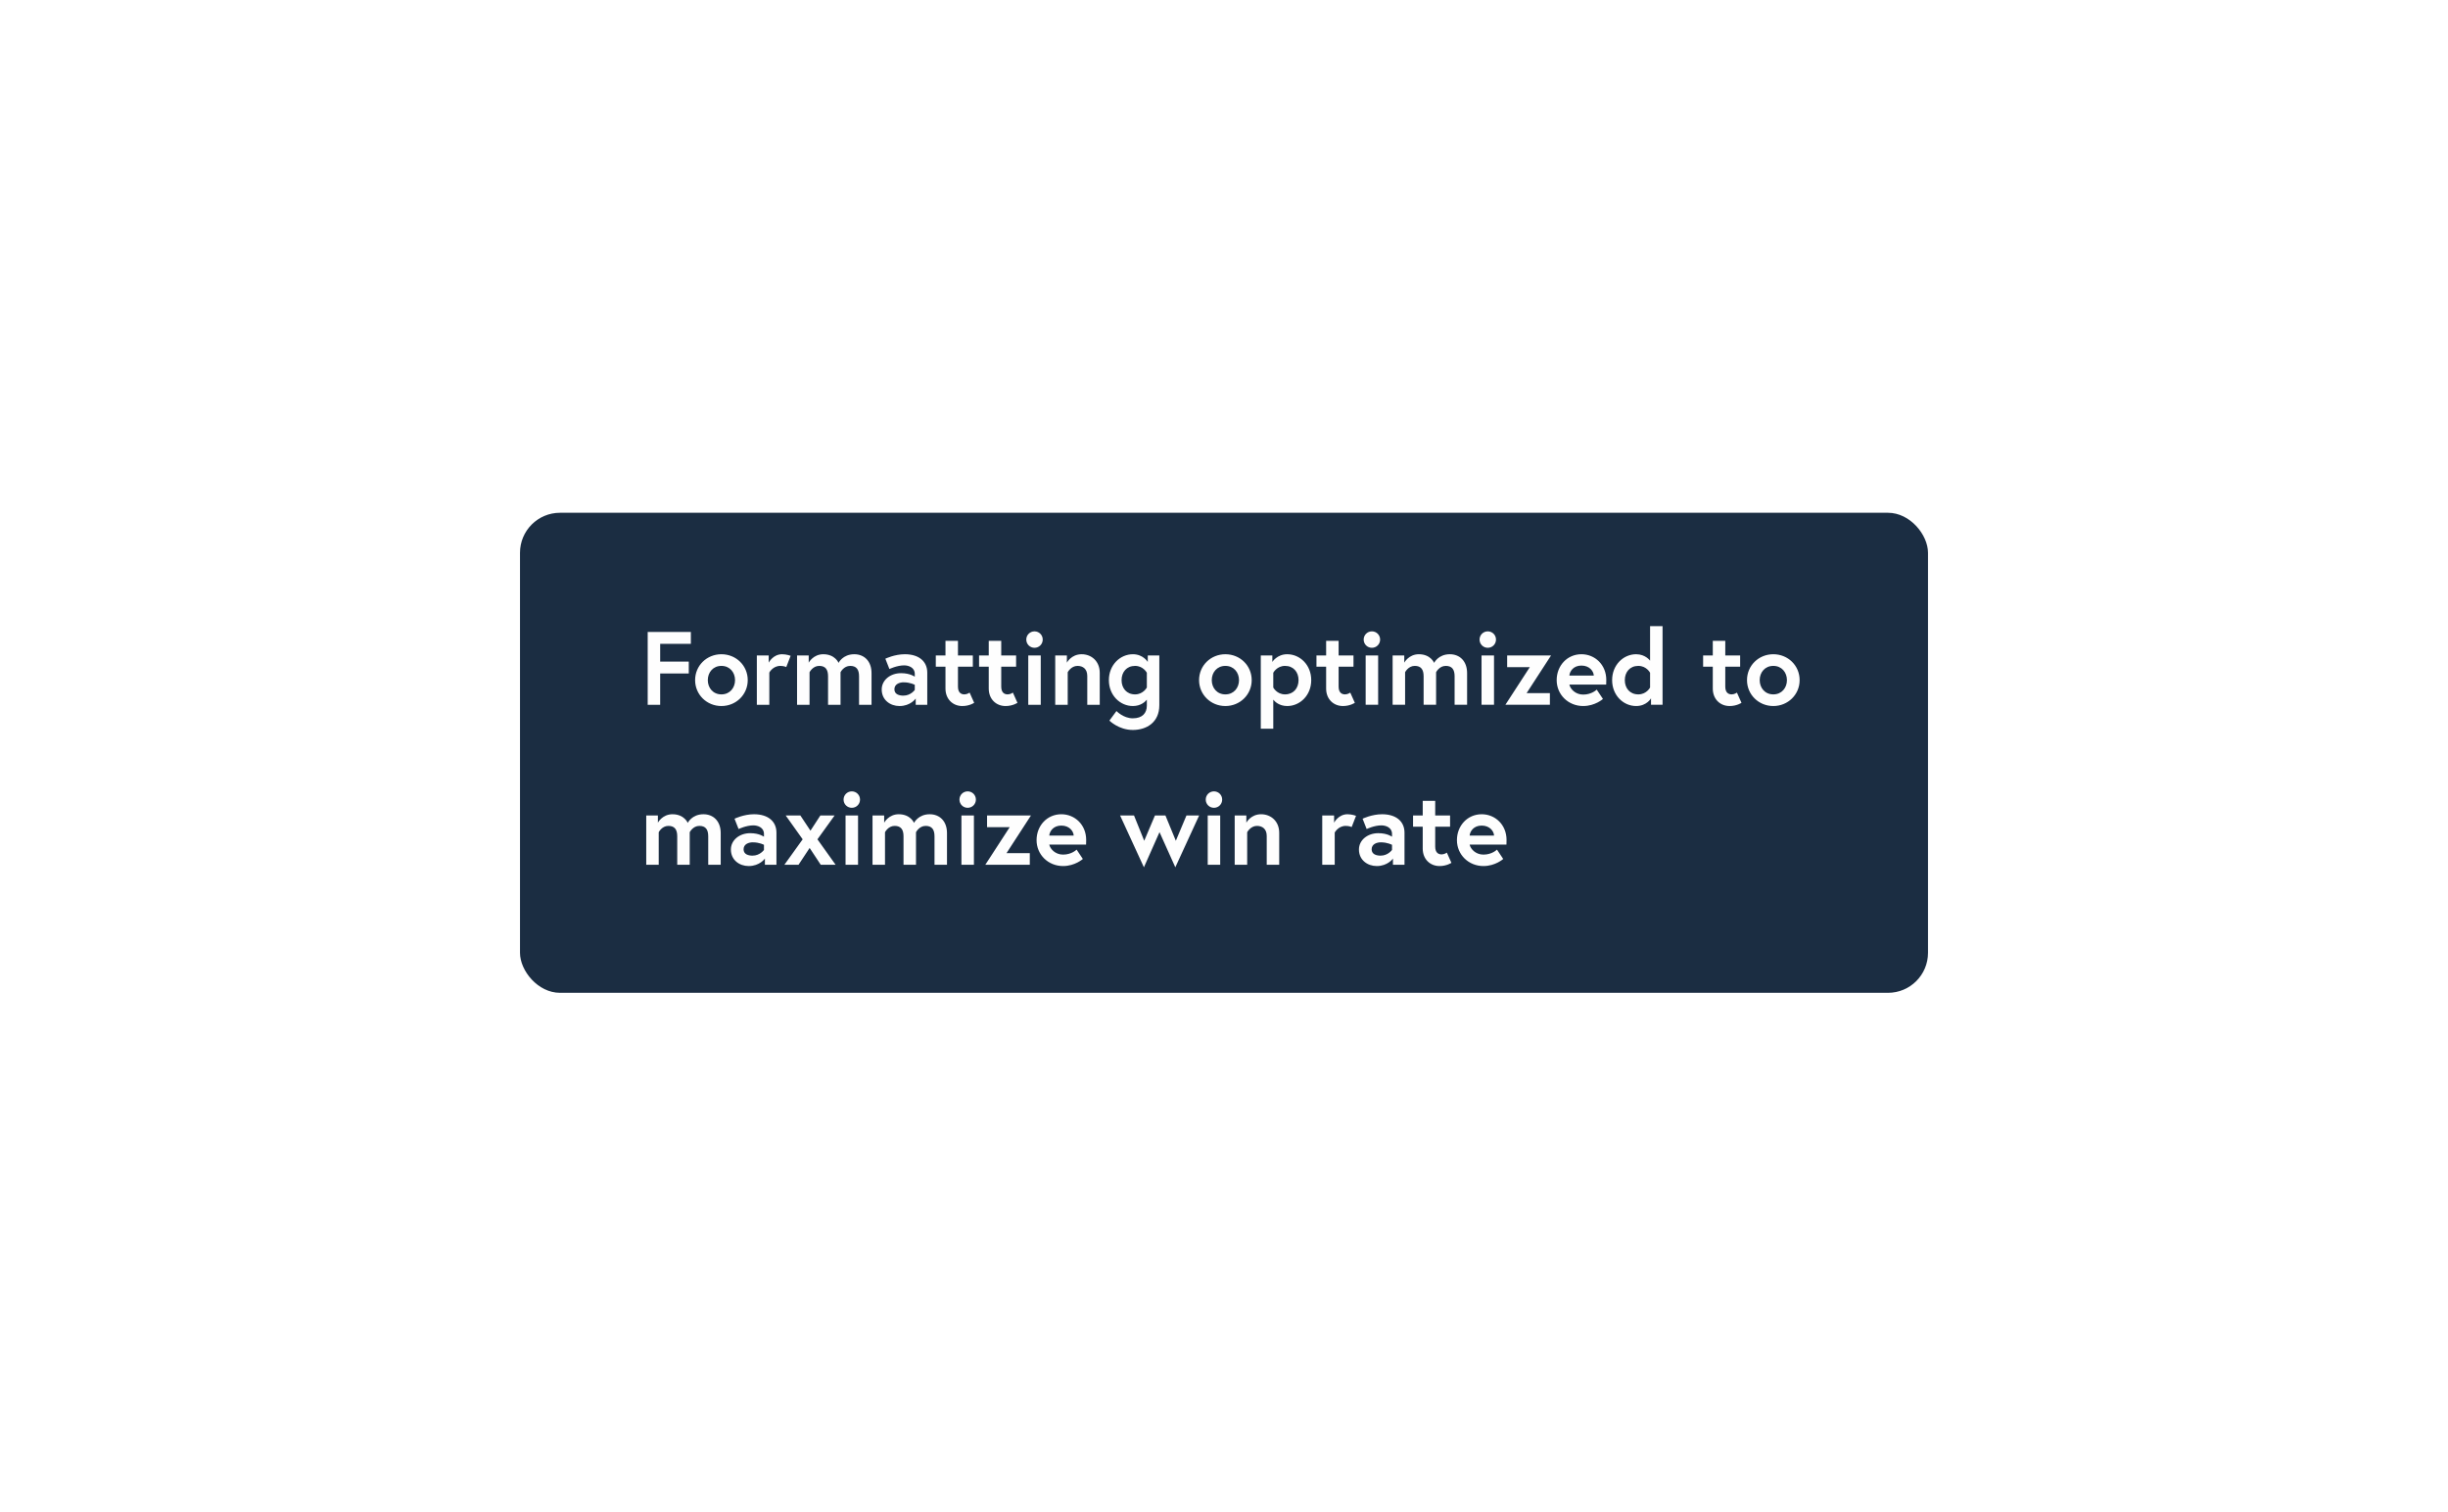 <svg fill="none" height="189" viewBox="0 0 306 189" width="306" xmlns="http://www.w3.org/2000/svg" xmlns:xlink="http://www.w3.org/1999/xlink"><filter id="a" color-interpolation-filters="sRGB" filterUnits="userSpaceOnUse" height="188.175" width="304.175" x=".913" y=".005"><feFlood flood-opacity="0" result="BackgroundImageFix"/><feColorMatrix in="SourceAlpha" result="hardAlpha" type="matrix" values="0 0 0 0 0 0 0 0 0 0 0 0 0 0 0 0 0 0 127 0"/><feOffset dy="14.092"/><feGaussianBlur stdDeviation="32.044"/><feComposite in2="hardAlpha" operator="out"/><feColorMatrix type="matrix" values="0 0 0 0 0.011 0 0 0 0 0.069 0 0 0 0 0.138 0 0 0 0.1 0"/><feBlend in2="BackgroundImageFix" mode="normal" result="effect1_dropShadow_0_49"/><feBlend in="SourceGraphic" in2="effect1_dropShadow_0_49" mode="normal" result="shape"/></filter><g filter="url(#a)"><rect fill="#1b2d42" height="60" rx="5" width="176" x="65" y="50"/><path d="m82.522 66.382h3.835v-1.482h-5.395v9.1h1.56v-3.913h3.575v-1.482h-3.575zm7.656 1.3c-1.833 0-3.289 1.417-3.289 3.237 0 1.807 1.456 3.237 3.289 3.237s3.289-1.43 3.289-3.237c0-1.82-1.456-3.237-3.289-3.237zm0 5.018c-1.053 0-1.703-.819-1.703-1.781s.65-1.781 1.703-1.781 1.703.819 1.703 1.781-.65 1.781-1.703 1.781zm7.586-5.018c-1.144 0-1.677 1.053-1.677 1.053v-.897h-1.482v6.162h1.56v-4.03s.429-.832 1.378-.832c.455 0 .741.143.741.143l.546-1.404s-.507-.195-1.066-.195zm9.019 0c-1.443 0-1.963 1.079-1.963 1.079s-.429-1.079-1.911-1.079c-1.261 0-1.82 1.053-1.82 1.053v-.897h-1.456v6.162h1.56v-4.069s.39-.793 1.209-.793c.78 0 1.105.455 1.105 1.3v3.562h1.56v-4.069s.39-.793 1.209-.793c.78 0 1.105.455 1.105 1.3v3.562h1.56v-3.965c0-1.482-.91-2.353-2.158-2.353zm6.135 5.174c-.481 0-1.118-.143-1.118-.793 0-.663.663-.871 1.144-.871.845 0 1.404.312 1.404.312v.637s-.494.715-1.43.715zm.182-5.174c-1.287 0-2.431.559-2.431.559l.507 1.287s.949-.455 1.846-.455c.546 0 1.326.26 1.326 1.066v.351s-.585-.442-1.716-.442c-1.339 0-2.418.858-2.418 2.041 0 1.313 1.066 2.067 2.223 2.067 1.391 0 2.028-.936 2.028-.936v.78h1.443v-4.017c0-1.404-1.04-2.301-2.808-2.301zm3.875 1.56h1.209v2.73c0 1.313.91 2.184 2.106 2.184.897 0 1.482-.403 1.482-.403l-.572-1.274s-.299.221-.65.221c-.416 0-.806-.221-.806-.975v-2.483h1.859v-1.404h-1.859v-1.833h-1.56v1.833h-1.209zm5.409 0h1.209v2.73c0 1.313.91 2.184 2.106 2.184.897 0 1.482-.403 1.482-.403l-.572-1.274s-.299.221-.65.221c-.416 0-.806-.221-.806-.975v-2.483h1.859v-1.404h-1.859v-1.833h-1.56v1.833h-1.209zm6.149 4.758h1.56v-6.162h-1.56zm-.247-8.151c0 .572.455 1.027 1.027 1.027s1.027-.455 1.027-1.027-.455-1.027-1.027-1.027-1.027.455-1.027 1.027zm6.92 1.833c-1.3 0-1.846 1.053-1.846 1.053v-.897h-1.456v6.162h1.56v-4.069s.416-.793 1.222-.793c.676 0 1.222.377 1.222 1.261v3.601h1.56v-3.991c0-1.482-1.066-2.327-2.262-2.327zm8.149 5.681v.741c0 .923-.546 1.586-1.755 1.586-1.183 0-2.041-.91-2.041-.91l-.884 1.196s1.157 1.17 2.925 1.17c1.729 0 3.315-.949 3.315-3.094v-6.214h-1.443v.806s-.572-.962-1.859-.962c-1.599 0-3.003 1.339-3.003 3.237s1.404 3.237 3.003 3.237c.975 0 1.534-.533 1.742-.793zm0-1.521s-.455.858-1.469.858c-1.053 0-1.69-.767-1.69-1.781s.637-1.781 1.69-1.781c1.027 0 1.469.858 1.469.858zm9.818-4.16c-1.833 0-3.289 1.417-3.289 3.237 0 1.807 1.456 3.237 3.289 3.237s3.289-1.43 3.289-3.237c0-1.82-1.456-3.237-3.289-3.237zm0 5.018c-1.053 0-1.703-.819-1.703-1.781s.65-1.781 1.703-1.781 1.703.819 1.703 1.781-.65 1.781-1.703 1.781zm4.426-4.862v9.152h1.56v-3.627c.208.26.767.793 1.742.793 1.599 0 3.003-1.339 3.003-3.237s-1.404-3.237-3.003-3.237c-1.274 0-1.859.962-1.859.962v-.806zm1.56 2.158s.442-.858 1.469-.858c1.053 0 1.69.767 1.69 1.781s-.637 1.781-1.69 1.781c-1.027 0-1.469-.858-1.469-.858zm5.398-.754h1.209v2.73c0 1.313.91 2.184 2.106 2.184.897 0 1.482-.403 1.482-.403l-.572-1.274s-.299.221-.65.221c-.416 0-.806-.221-.806-.975v-2.483h1.859v-1.404h-1.859v-1.833h-1.56v1.833h-1.209zm6.15 4.758h1.56v-6.162h-1.56zm-.247-8.151c0 .572.455 1.027 1.027 1.027s1.027-.455 1.027-1.027-.455-1.027-1.027-1.027-1.027.455-1.027 1.027zm10.768 1.833c-1.443 0-1.963 1.079-1.963 1.079s-.429-1.079-1.911-1.079c-1.261 0-1.82 1.053-1.82 1.053v-.897h-1.456v6.162h1.56v-4.069s.39-.793 1.209-.793c.78 0 1.105.455 1.105 1.3v3.562h1.56v-4.069s.39-.793 1.209-.793c.78 0 1.105.455 1.105 1.3v3.562h1.56v-3.965c0-1.482-.91-2.353-2.158-2.353zm3.964 6.318h1.56v-6.162h-1.56zm-.247-8.151c0 .572.455 1.027 1.027 1.027s1.027-.455 1.027-1.027-.455-1.027-1.027-1.027-1.027.455-1.027 1.027zm3.449 1.989v1.456h2.834l-3.055 4.706h5.564v-1.456h-2.912l3.055-4.706zm9.284-.156c-1.781 0-3.094 1.43-3.094 3.237s1.443 3.237 3.315 3.237c1.495 0 2.47-.884 2.47-.884l-.78-1.17s-.611.624-1.69.624c-.975 0-1.612-.702-1.729-1.248h4.602c.013-.234.013-.468.013-.585 0-1.898-1.417-3.211-3.107-3.211zm-1.508 2.665c.052-.546.507-1.248 1.508-1.248 1.027 0 1.521.715 1.547 1.248zm11.65-6.175h-1.56v4.316s-.572-.806-1.742-.806c-1.599 0-3.003 1.339-3.003 3.237s1.404 3.237 3.003 3.237c1.326 0 1.859-.962 1.859-.962v.806h1.443zm-1.56 7.67s-.442.858-1.469.858c-1.053 0-1.69-.767-1.69-1.781s.637-1.781 1.69-1.781c1.027 0 1.469.858 1.469.858zm6.629-2.6h1.209v2.73c0 1.313.91 2.184 2.106 2.184.897 0 1.482-.403 1.482-.403l-.572-1.274s-.299.221-.65.221c-.416 0-.806-.221-.806-.975v-2.483h1.859v-1.404h-1.859v-1.833h-1.56v1.833h-1.209zm8.775-1.56c-1.833 0-3.289 1.417-3.289 3.237 0 1.807 1.456 3.237 3.289 3.237s3.289-1.43 3.289-3.237c0-1.82-1.456-3.237-3.289-3.237zm0 5.018c-1.053 0-1.703-.819-1.703-1.781s.65-1.781 1.703-1.781 1.703.819 1.703 1.781-.65 1.781-1.703 1.781zm-133.734 14.982c-1.443 0-1.963 1.079-1.963 1.079s-.429-1.079-1.911-1.079c-1.261 0-1.82 1.053-1.82 1.053v-.897h-1.456v6.162h1.56v-4.069s.39-.793 1.209-.793c.78 0 1.105.455 1.105 1.3v3.562h1.56v-4.069s.39-.793 1.209-.793c.78 0 1.105.455 1.105 1.3v3.562h1.56v-3.965c0-1.482-.91-2.353-2.158-2.353zm6.135 5.174c-.481 0-1.118-.143-1.118-.793 0-.663.663-.871 1.144-.871.845 0 1.404.312 1.404.312v.637s-.494.715-1.43.715zm.182-5.174c-1.287 0-2.431.559-2.431.559l.507 1.287s.949-.455 1.846-.455c.546 0 1.326.26 1.326 1.066v.351s-.585-.442-1.716-.442c-1.339 0-2.418.858-2.418 2.041 0 1.313 1.066 2.067 2.223 2.067 1.391 0 2.028-.936 2.028-.936v.78h1.443v-4.017c0-1.404-1.04-2.301-2.808-2.301zm6.086 3.133-2.288 3.185h1.768l1.391-2.106 1.391 2.106h1.859l-2.275-3.185 2.145-2.977h-1.781l-1.235 1.898-1.261-1.898h-1.833zm5.361 3.185h1.56v-6.162h-1.56zm-.247-8.151c0 .572.455 1.027 1.027 1.027s1.027-.455 1.027-1.027-.455-1.027-1.027-1.027-1.027.455-1.027 1.027zm10.768 1.833c-1.443 0-1.963 1.079-1.963 1.079s-.429-1.079-1.911-1.079c-1.261 0-1.82 1.053-1.82 1.053v-.897h-1.456v6.162h1.56v-4.069s.39-.793 1.209-.793c.78 0 1.105.455 1.105 1.3v3.562h1.56v-4.069s.39-.793 1.209-.793c.78 0 1.105.455 1.105 1.3v3.562h1.56v-3.965c0-1.482-.91-2.353-2.158-2.353zm3.964 6.318h1.56v-6.162h-1.56zm-.247-8.151c0 .572.455 1.027 1.027 1.027s1.027-.455 1.027-1.027-.455-1.027-1.027-1.027-1.027.455-1.027 1.027zm3.45 1.989v1.456h2.834l-3.055 4.706h5.564v-1.456h-2.912l3.055-4.706zm9.283-.156c-1.781 0-3.094 1.43-3.094 3.237s1.443 3.237 3.315 3.237c1.495 0 2.47-.884 2.47-.884l-.78-1.17s-.611.624-1.69.624c-.975 0-1.612-.702-1.729-1.248h4.602c.013-.234.013-.468.013-.585 0-1.898-1.417-3.211-3.107-3.211zm-1.508 2.665c.052-.546.507-1.248 1.508-1.248 1.027 0 1.521.715 1.547 1.248zm8.855-2.509 2.977 6.474 1.95-4.394 1.976 4.394 2.977-6.474h-1.586l-1.326 3.159-1.3-3.159h-1.313l-1.339 3.159-1.274-3.159zm10.953 6.162h1.56v-6.162h-1.56zm-.247-8.151c0 .572.455 1.027 1.027 1.027s1.027-.455 1.027-1.027-.455-1.027-1.027-1.027-1.027.455-1.027 1.027zm6.921 1.833c-1.3 0-1.846 1.053-1.846 1.053v-.897h-1.456v6.162h1.56v-4.069s.416-.793 1.222-.793c.676 0 1.222.377 1.222 1.261v3.601h1.56v-3.991c0-1.482-1.066-2.327-2.262-2.327zm10.8 0c-1.144 0-1.677 1.053-1.677 1.053v-.897h-1.482v6.162h1.56v-4.03s.429-.832 1.378-.832c.455 0 .741.143.741.143l.546-1.404s-.507-.195-1.066-.195zm4.134 5.174c-.481 0-1.118-.143-1.118-.793 0-.663.663-.871 1.144-.871.845 0 1.404.312 1.404.312v.637s-.494.715-1.43.715zm.182-5.174c-1.287 0-2.431.559-2.431.559l.507 1.287s.949-.455 1.846-.455c.546 0 1.326.26 1.326 1.066v.351s-.585-.442-1.716-.442c-1.339 0-2.418.858-2.418 2.041 0 1.313 1.066 2.067 2.223 2.067 1.391 0 2.028-.936 2.028-.936v.78h1.443v-4.017c0-1.404-1.04-2.301-2.808-2.301zm3.876 1.56h1.209v2.73c0 1.313.91 2.184 2.106 2.184.897 0 1.482-.403 1.482-.403l-.572-1.274s-.299.221-.65.221c-.416 0-.806-.221-.806-.975v-2.483h1.859v-1.404h-1.859v-1.833h-1.56v1.833h-1.209zm8.58-1.56c-1.781 0-3.094 1.43-3.094 3.237s1.443 3.237 3.315 3.237c1.495 0 2.47-.884 2.47-.884l-.78-1.17s-.611.624-1.69.624c-.975 0-1.612-.702-1.729-1.248h4.602c.013-.234.013-.468.013-.585 0-1.898-1.417-3.211-3.107-3.211zm-1.508 2.665c.052-.546.507-1.248 1.508-1.248 1.027 0 1.521.715 1.547 1.248z" fill="#fefefe"/></g></svg>